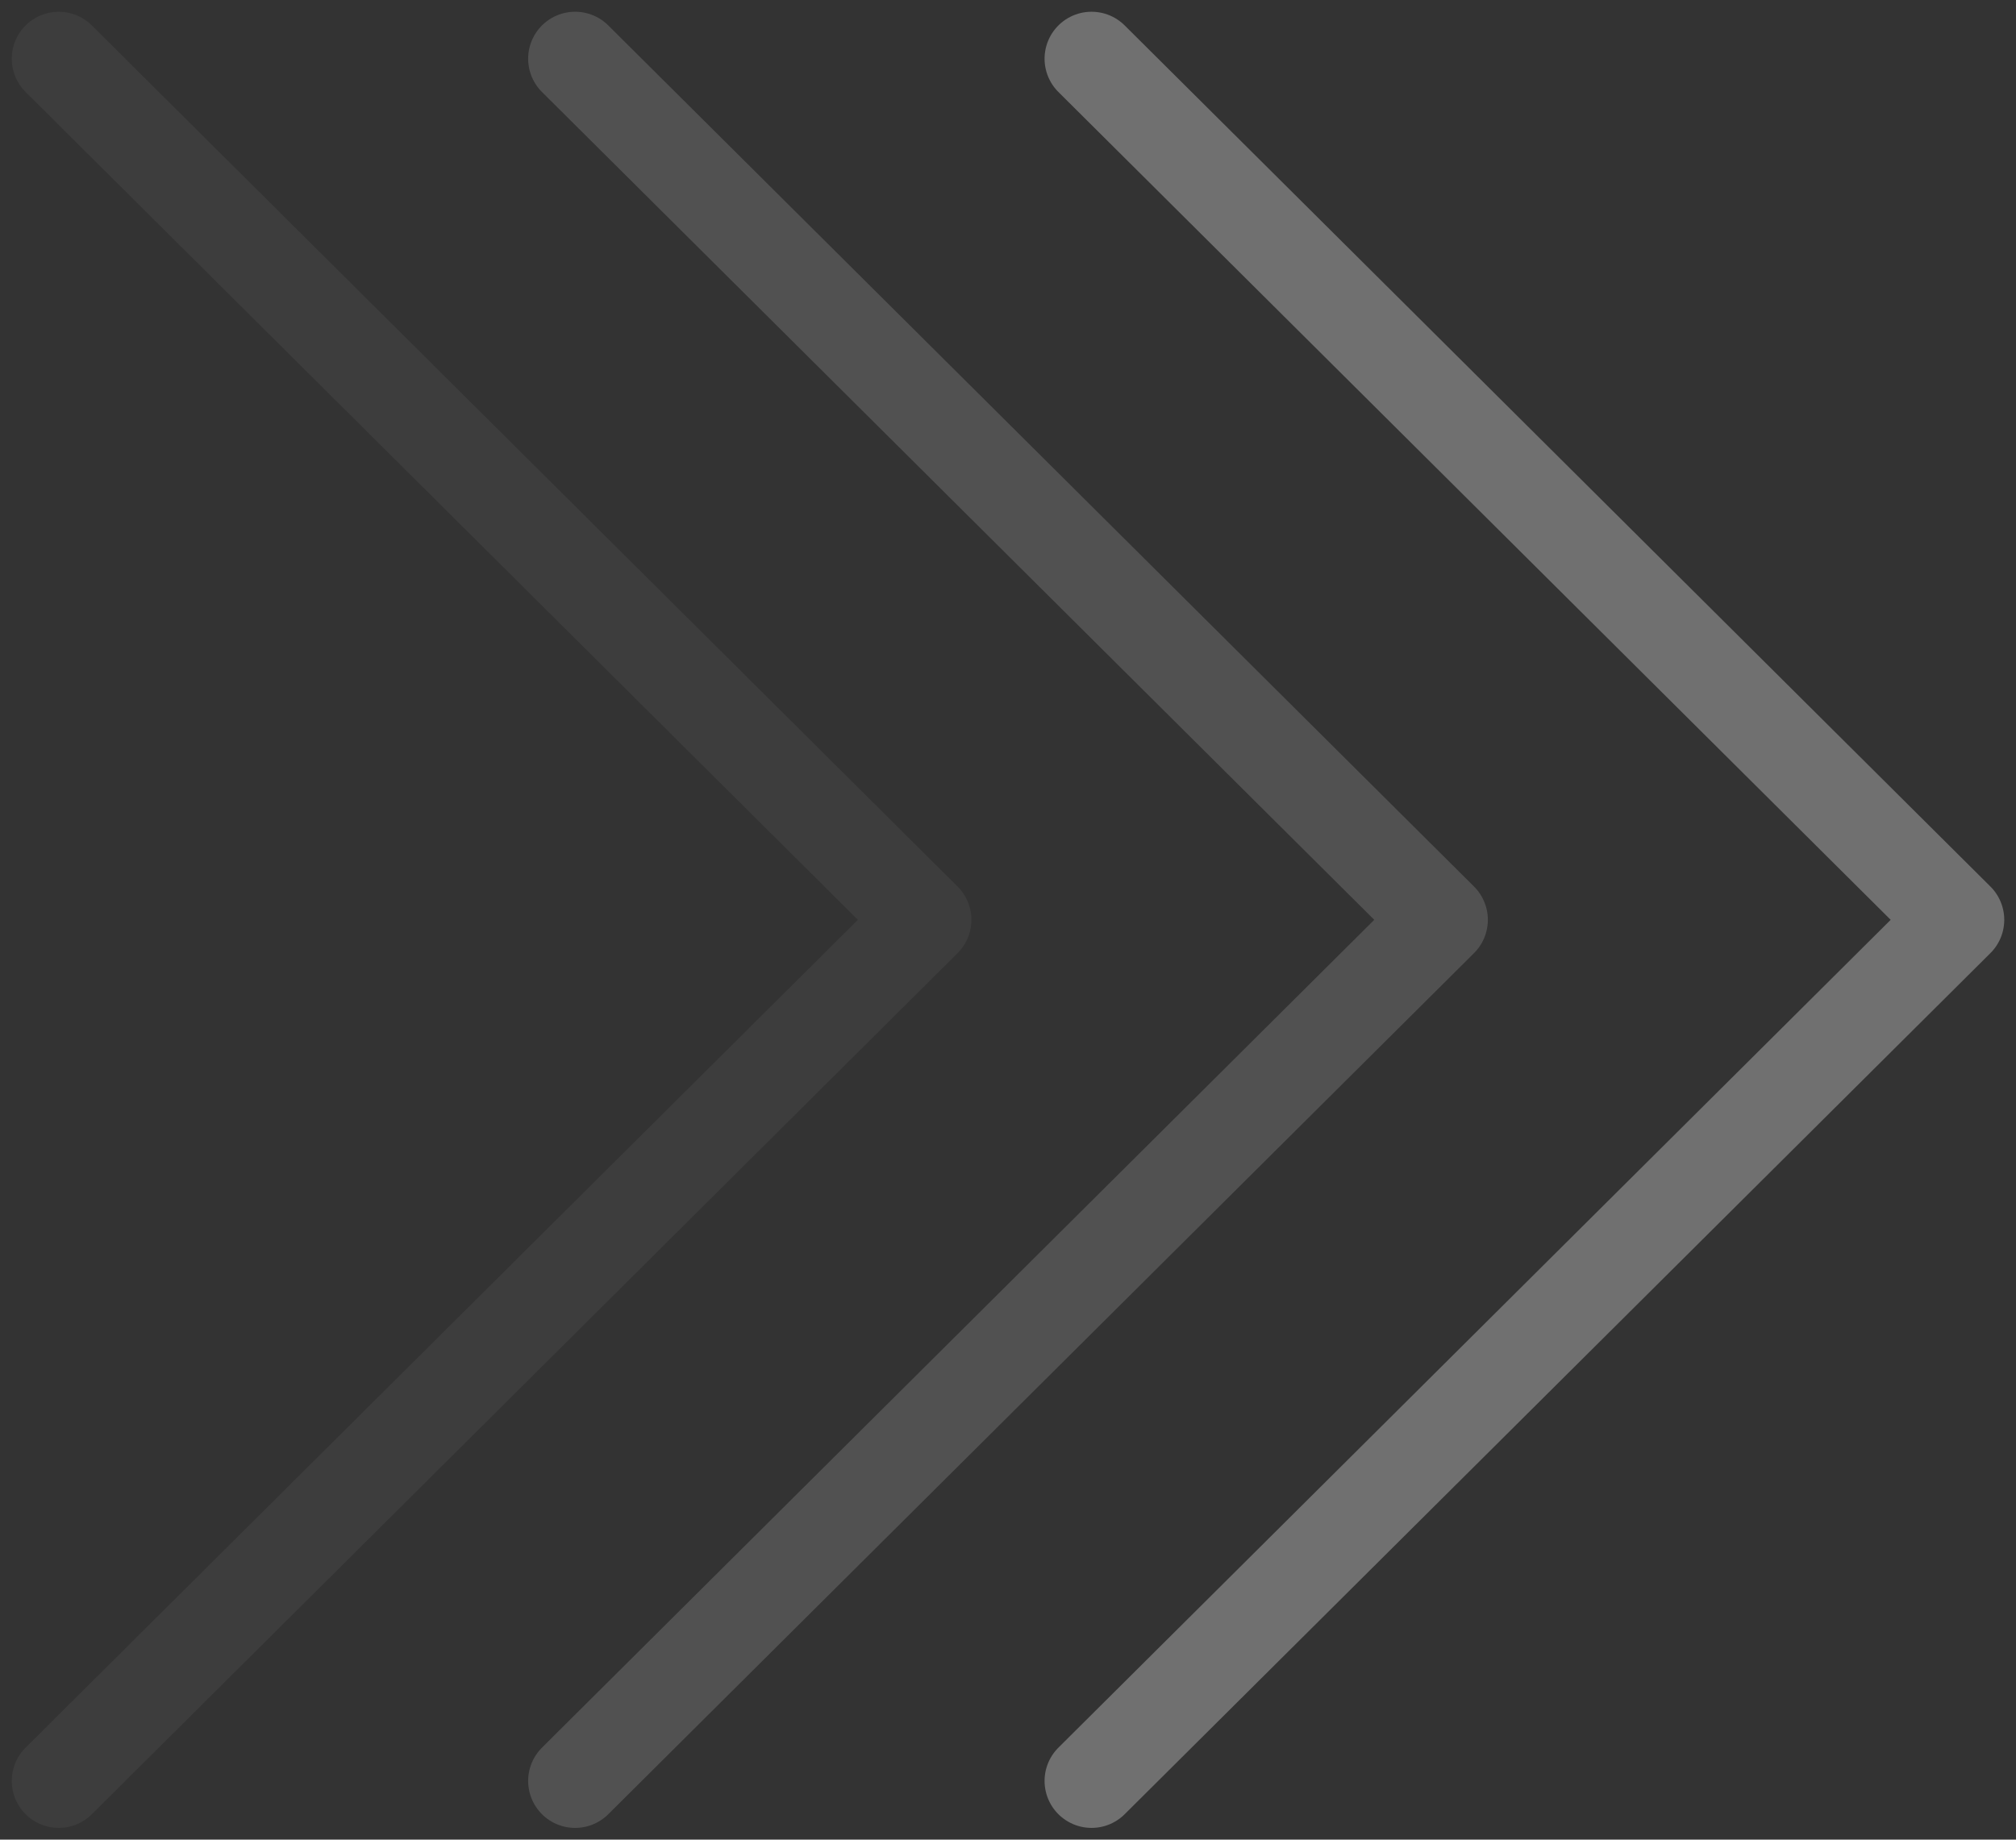 <svg width="103" height="94" viewBox="0 0 103 94" fill="none" xmlns="http://www.w3.org/2000/svg">
<rect x="0" y="0" width="103" height="94" fill="#333333" stroke="none"/>
<path opacity="0.3" d="M55.768 91L100 47L55.768 3" stroke="white" stroke-width="4.8" stroke-linecap="round" stroke-linejoin="round"/>
<path opacity="0.15" d="M29.384 91L73.616 47L29.384 3" stroke="white" stroke-width="4.8" stroke-linecap="round" stroke-linejoin="round"/>
<path opacity="0.05" d="M3 91L47.232 47L3 3" stroke="white" stroke-width="4.8" stroke-linecap="round" stroke-linejoin="round"/>
</svg>
